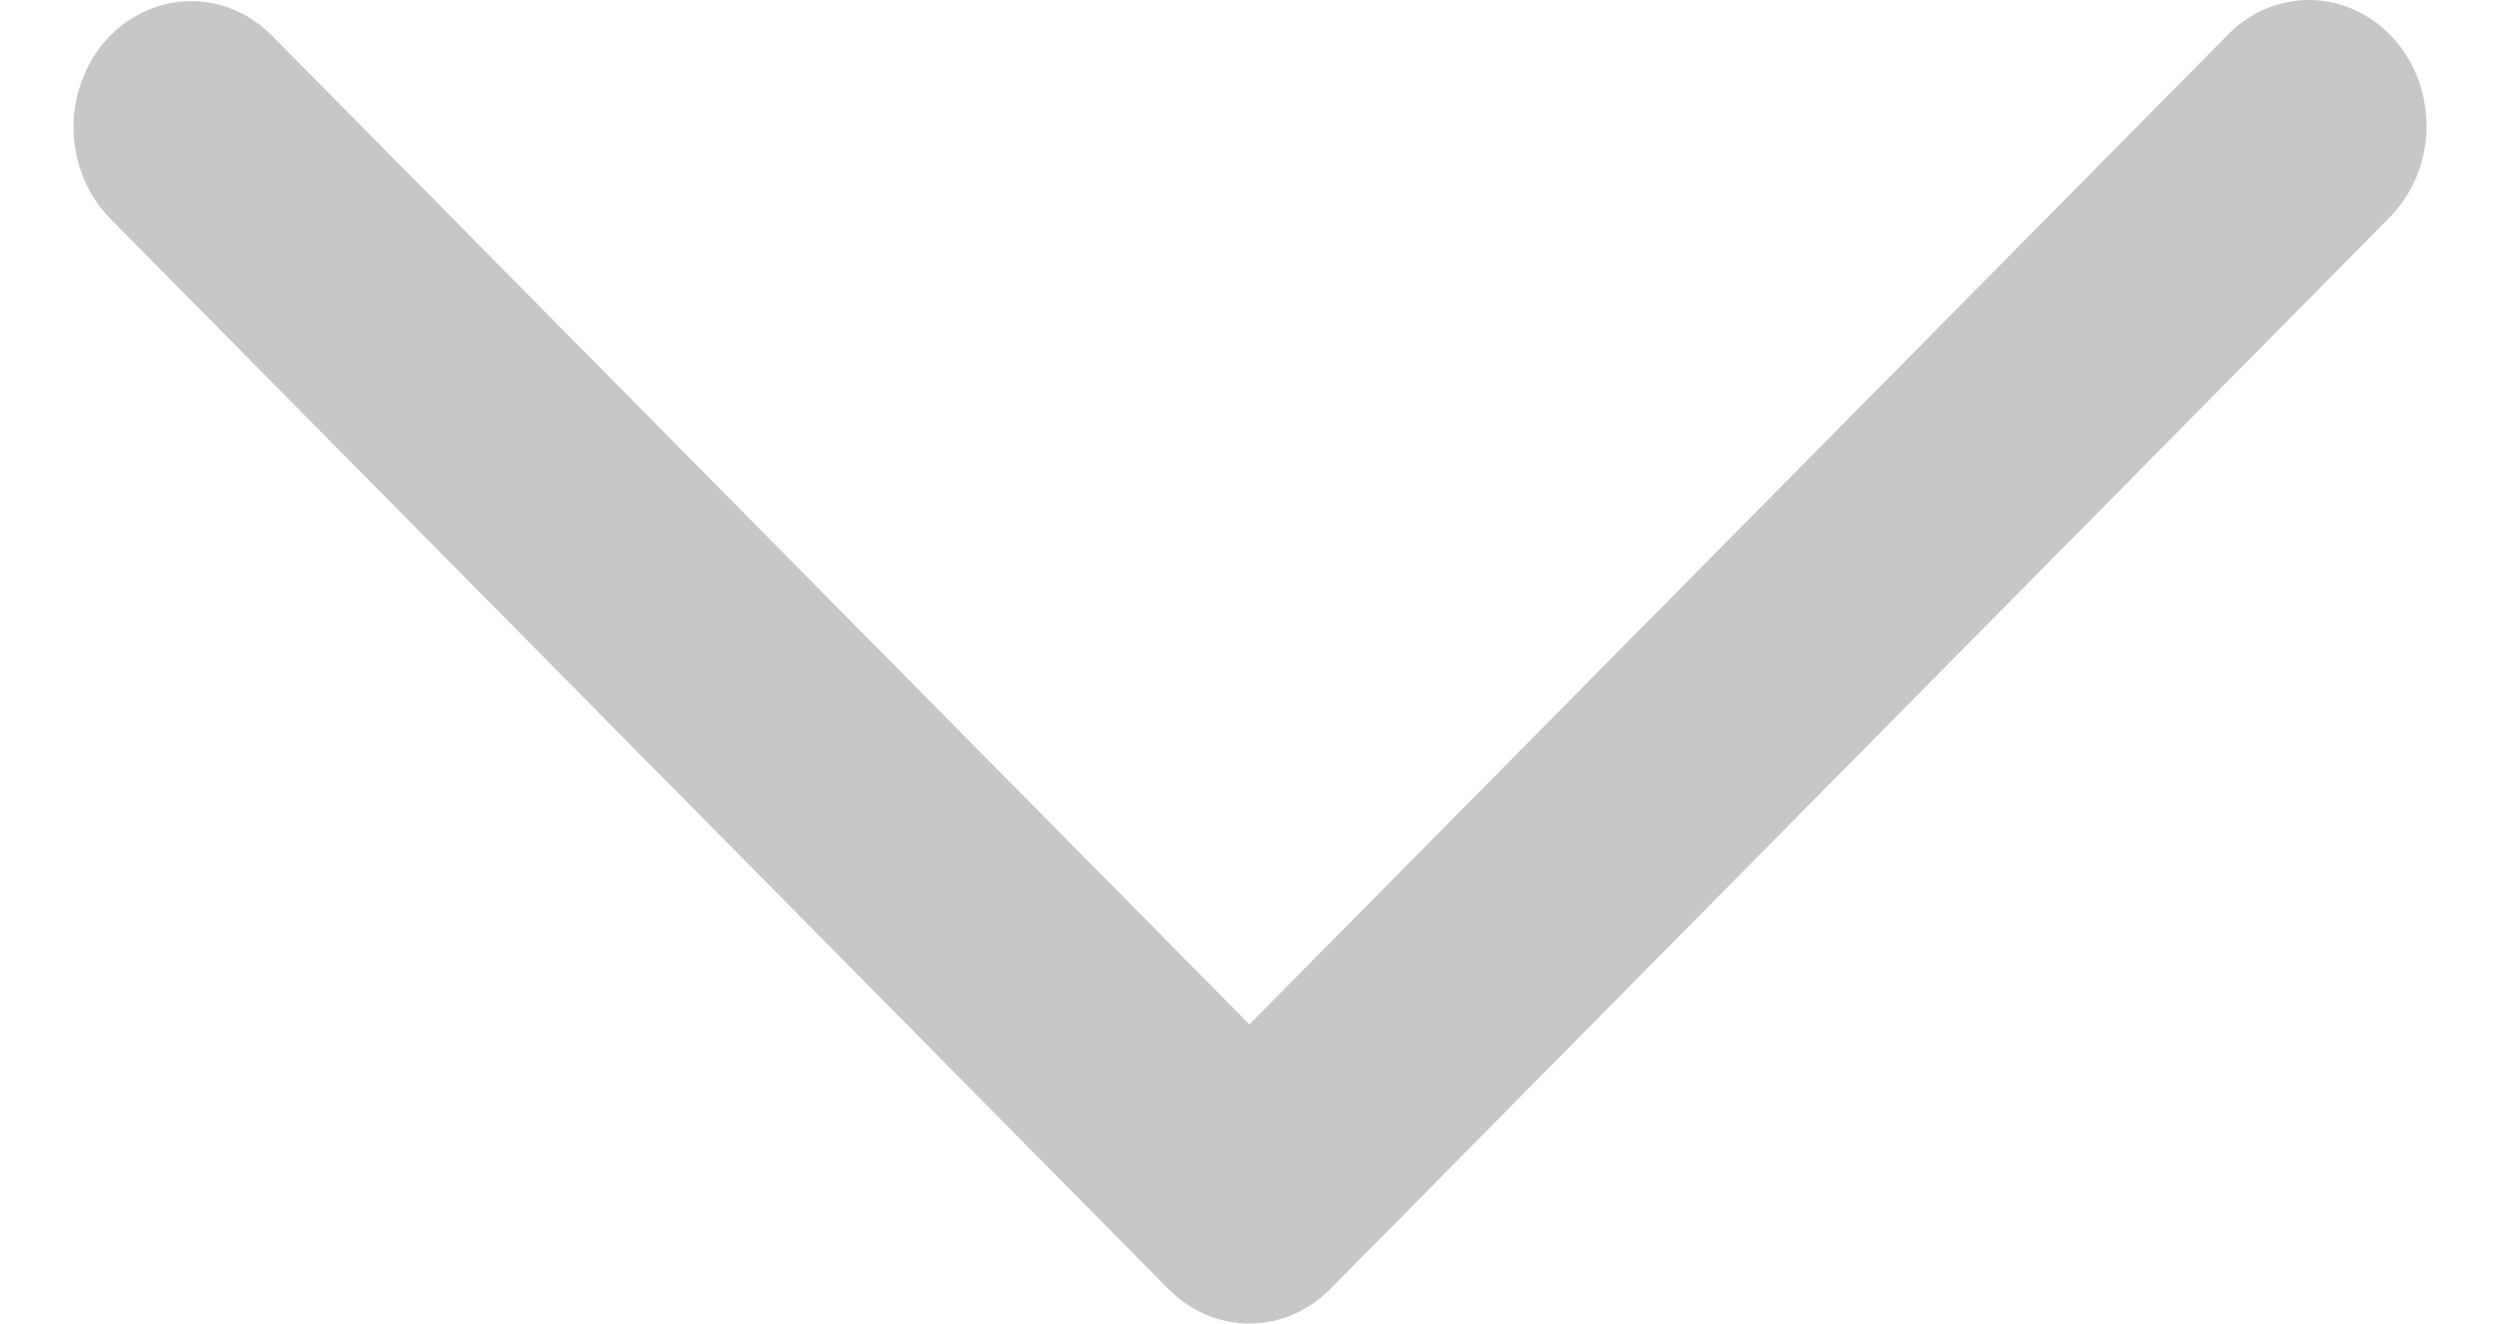 <svg width="17" height="9" viewBox="0 0 17 9" fill="none" xmlns="http://www.w3.org/2000/svg">
<path d="M1.849 0.242C1.773 0.165 1.683 0.104 1.585 0.064C1.487 0.024 1.382 0.005 1.277 0.008C1.172 0.011 1.069 0.037 0.973 0.083C0.877 0.129 0.791 0.194 0.718 0.276C0.646 0.358 0.59 0.454 0.553 0.559C0.515 0.664 0.497 0.776 0.5 0.889C0.503 1.001 0.527 1.112 0.57 1.214C0.613 1.317 0.674 1.41 0.75 1.487L7.946 8.766C8.095 8.916 8.291 9 8.496 9C8.7 9 8.896 8.916 9.045 8.766L16.241 1.487C16.319 1.41 16.382 1.318 16.427 1.215C16.471 1.112 16.496 1 16.5 0.887C16.503 0.773 16.486 0.66 16.449 0.554C16.411 0.448 16.355 0.351 16.282 0.268C16.209 0.186 16.122 0.12 16.025 0.074C15.928 0.028 15.824 0.003 15.718 0C15.612 -0.002 15.507 0.018 15.408 0.059C15.309 0.101 15.22 0.163 15.144 0.242L8.496 6.966L1.849 0.242Z" fill="#C7C7C7"/>
</svg>
